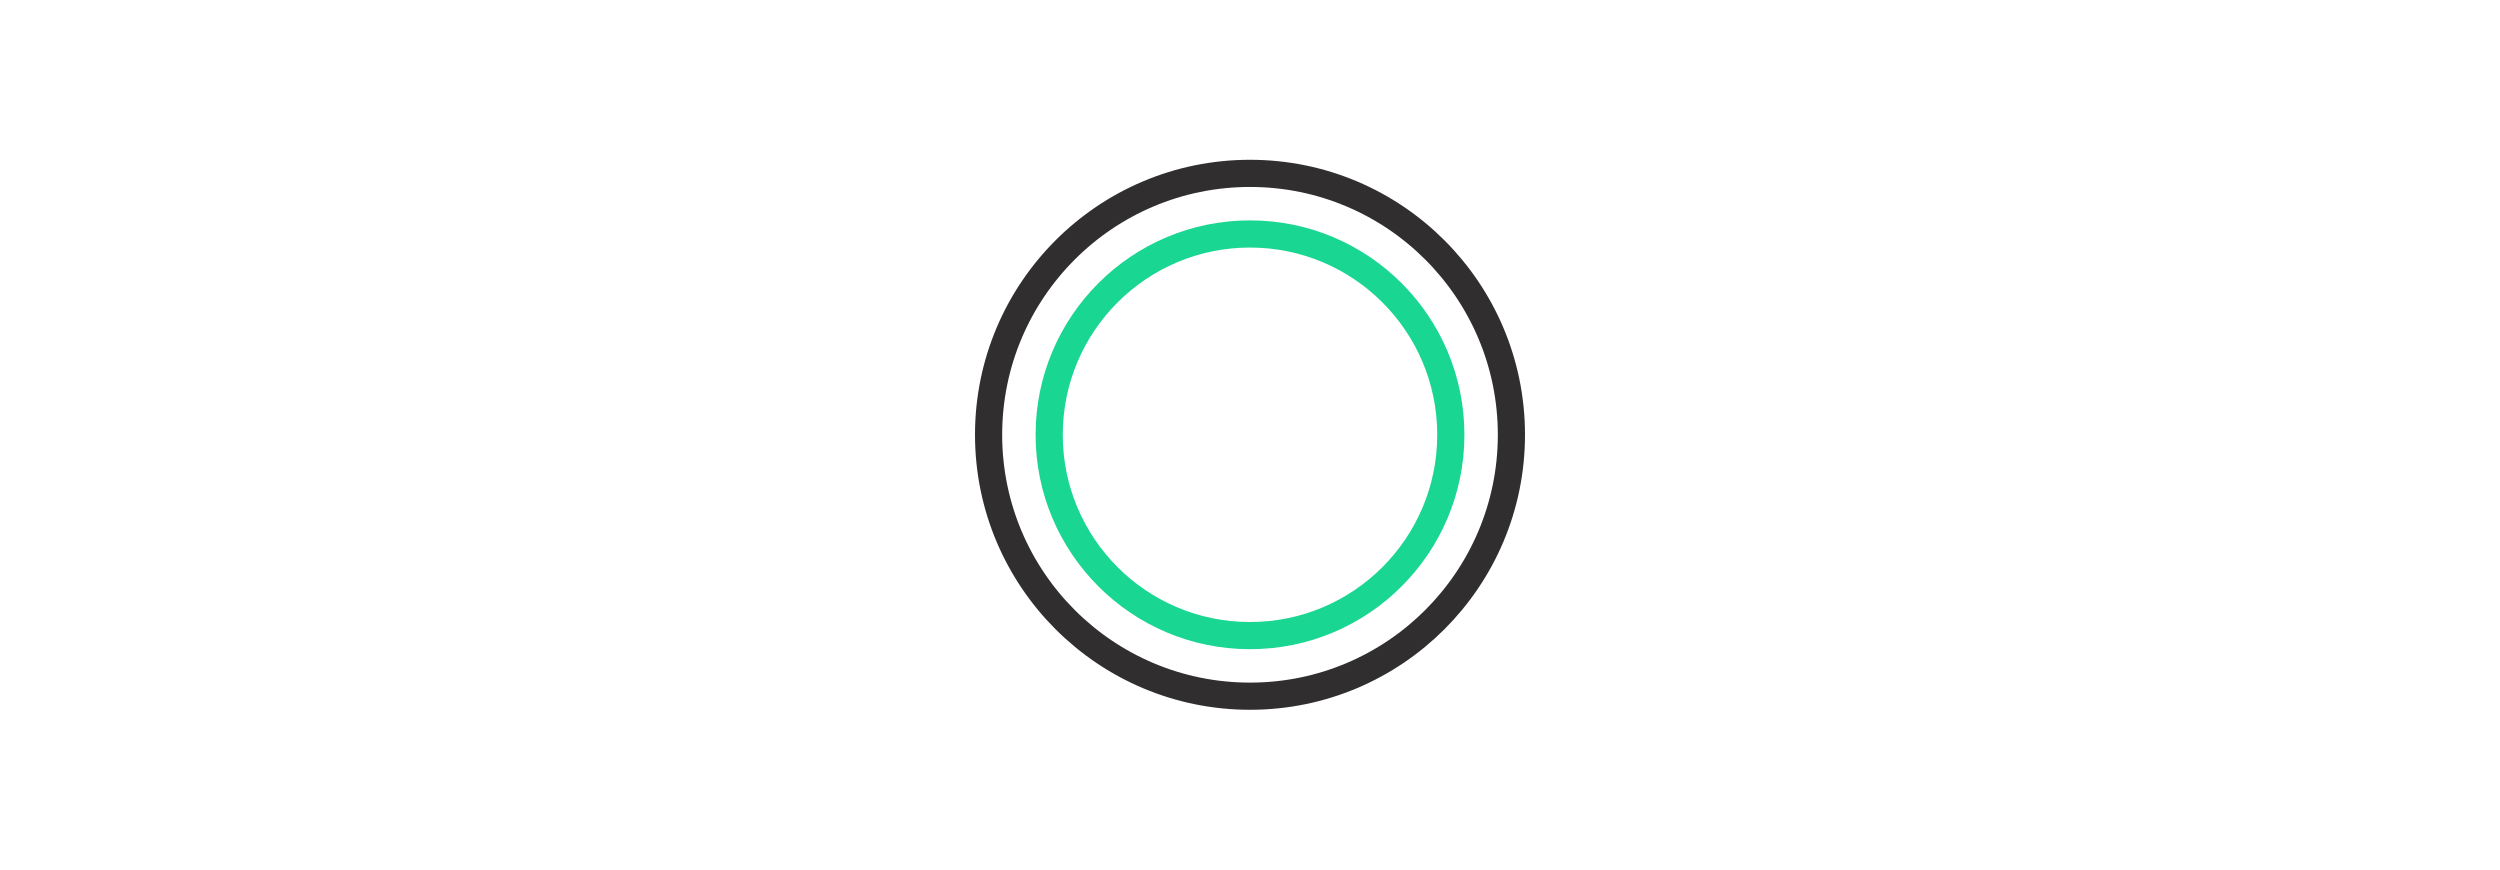 <?xml version="1.0" encoding="UTF-8"?> <svg xmlns="http://www.w3.org/2000/svg" id="icons" viewBox="0 0 92 32"><defs><style>.cls-1,.cls-2{fill:none;stroke-linecap:round;stroke-linejoin:round;}.cls-1{stroke:#302e2f;}.cls-2{stroke:#19d692;}</style></defs><circle class="cls-1" cx="46" cy="16" r="9.62"></circle><circle class="cls-2" cx="46" cy="16" r="7.39"></circle></svg> 